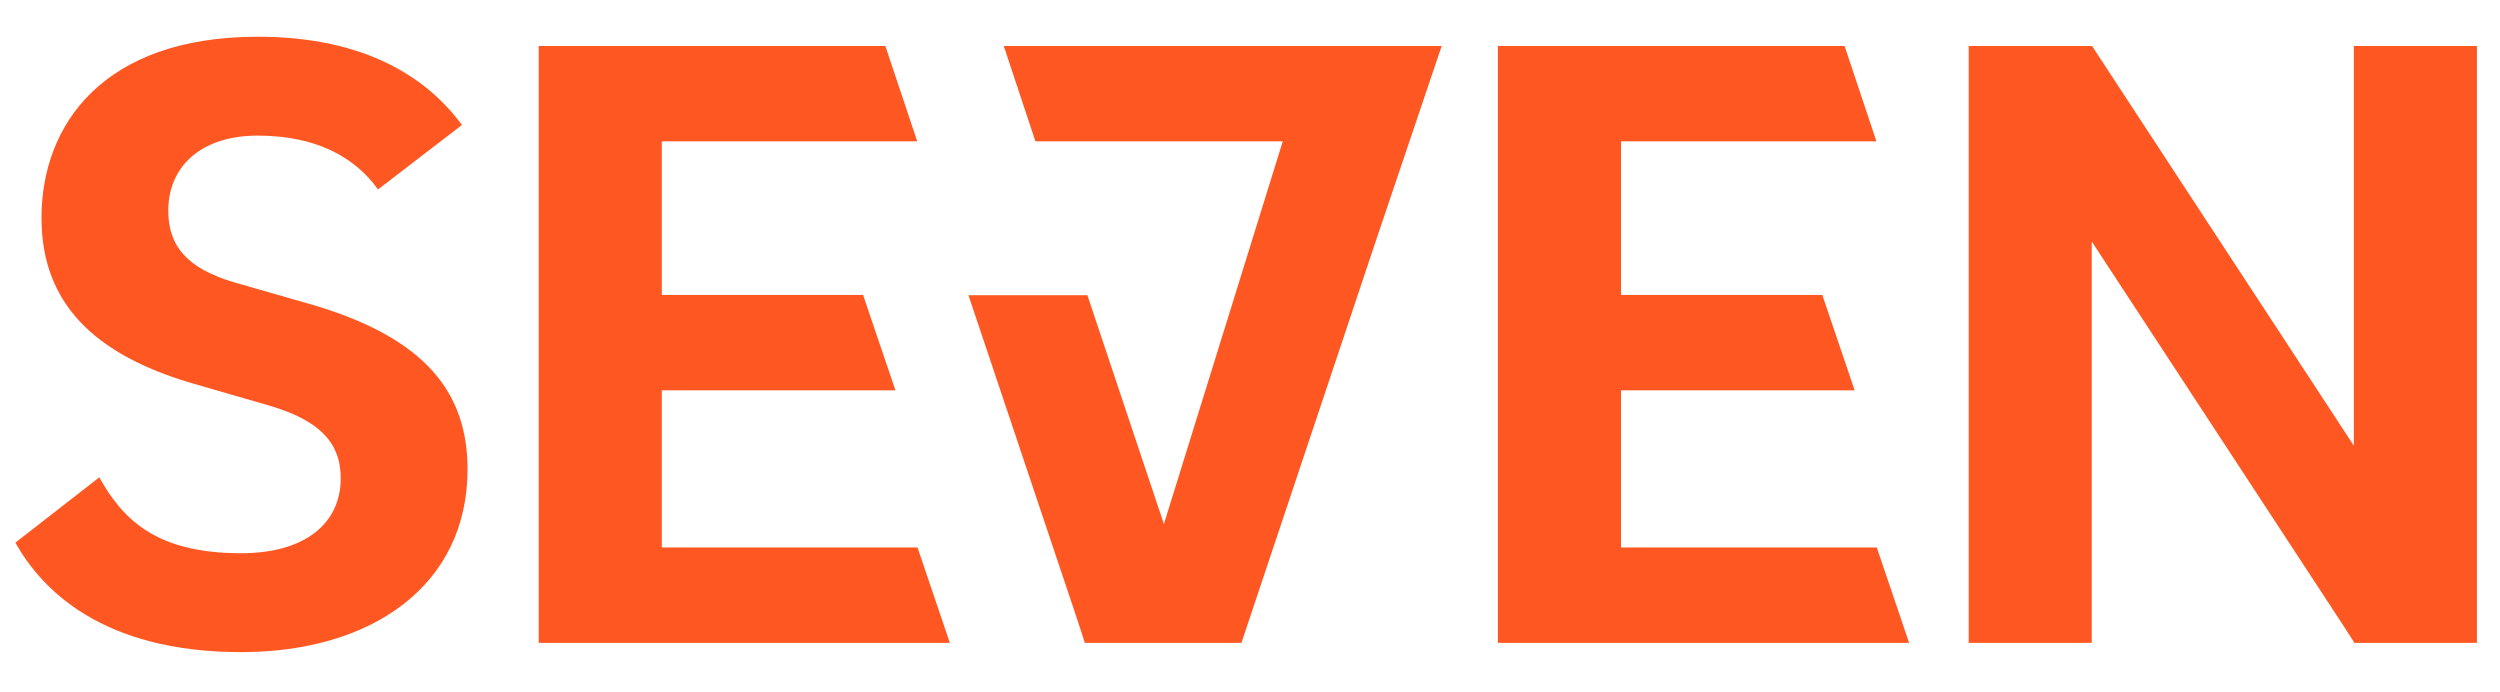 <?xml version="1.0" encoding="utf-8"?>
<!-- Generator: Adobe Illustrator 16.0.0, SVG Export Plug-In . SVG Version: 6.00 Build 0)  -->
<!DOCTYPE svg PUBLIC "-//W3C//DTD SVG 1.1//EN" "http://www.w3.org/Graphics/SVG/1.1/DTD/svg11.dtd">
<svg version="1.1" id="Layer_1" xmlns="http://www.w3.org/2000/svg" xmlns:xlink="http://www.w3.org/1999/xlink" x="0px" y="0px"
	 width="65px" height="18px" viewBox="0 0 65 18" enable-background="new 0 0 65 18" xml:space="preserve">
<g>
	<path fill="#ff5722" d="M8.156,7.934L6.071,7.336C4.86,6.97,4.375,6.396,4.375,5.477c0-1.125,0.824-1.951,2.327-1.951
		c1.502,0,2.521,0.55,3.126,1.4L12.01,3.25c-0.872-1.193-2.471-2.295-5.308-2.295c-4.024,0-5.623,2.295-5.623,4.706
		c0,1.929,1.018,3.444,3.878,4.293l2.06,0.596c1.236,0.368,1.842,0.919,1.842,1.884c0,1.17-0.92,1.95-2.592,1.95
		c-2.23,0-3.08-0.896-3.686-1.973L0.4,14.109c0.679,1.216,2.254,2.846,5.866,2.846c3.417,0,5.89-1.744,5.89-4.752
		C12.156,10.23,11.089,8.806,8.156,7.934z"/>
	<polygon fill="#ff5722" points="36.23,1.196 35.305,1.196 34.119,1.196 32.139,1.196 30.101,1.196 28.853,1.196 28.727,1.196 
		28.274,1.196 27.246,1.196 26.098,1.196 26.921,3.675 27.759,3.675 28.274,3.675 28.853,3.675 29.784,3.675 30.906,3.675 
		31.077,3.675 32.139,3.675 33.352,3.675 30.261,13.627 30.2,13.438 30.193,13.421 28.272,7.675 25.819,7.675 25.277,7.675 
		25.278,7.676 25.18,7.676 28.015,16.126 28.206,16.715 29.302,16.715 31.267,16.715 31.703,16.715 32.277,16.715 35.854,6.019 
		35.854,6.021 37.484,1.196 36.637,1.196 	"/>
	<polygon fill="#ff5722" points="61.2,1.196 61.2,11.588 54.393,1.196 51.186,1.196 51.186,16.714 54.385,16.714 54.385,6.282 
		54.393,6.291 60.833,16.121 61.2,16.689 61.2,16.714 64.4,16.714 64.4,1.196 	"/>
	<polygon fill="#ff5722" points="21.405,14.234 17.207,14.234 17.207,10.148 23.281,10.148 22.44,7.669 17.207,7.669 17.207,3.675 
		23.848,3.675 23.019,1.196 23.019,1.196 14.006,1.196 14.006,16.715 21.405,16.715 24.599,16.715 24.696,16.715 23.855,14.234 	"/>
	<polygon fill="#ff5722" points="46.346,14.234 42.146,14.234 42.146,10.148 48.221,10.148 47.38,7.669 42.146,7.669 42.146,3.675 
		48.787,3.675 47.959,1.196 47.959,1.196 38.945,1.196 38.945,16.715 46.346,16.715 49.539,16.715 49.637,16.715 48.796,14.234 	"/>
</g>
</svg>
